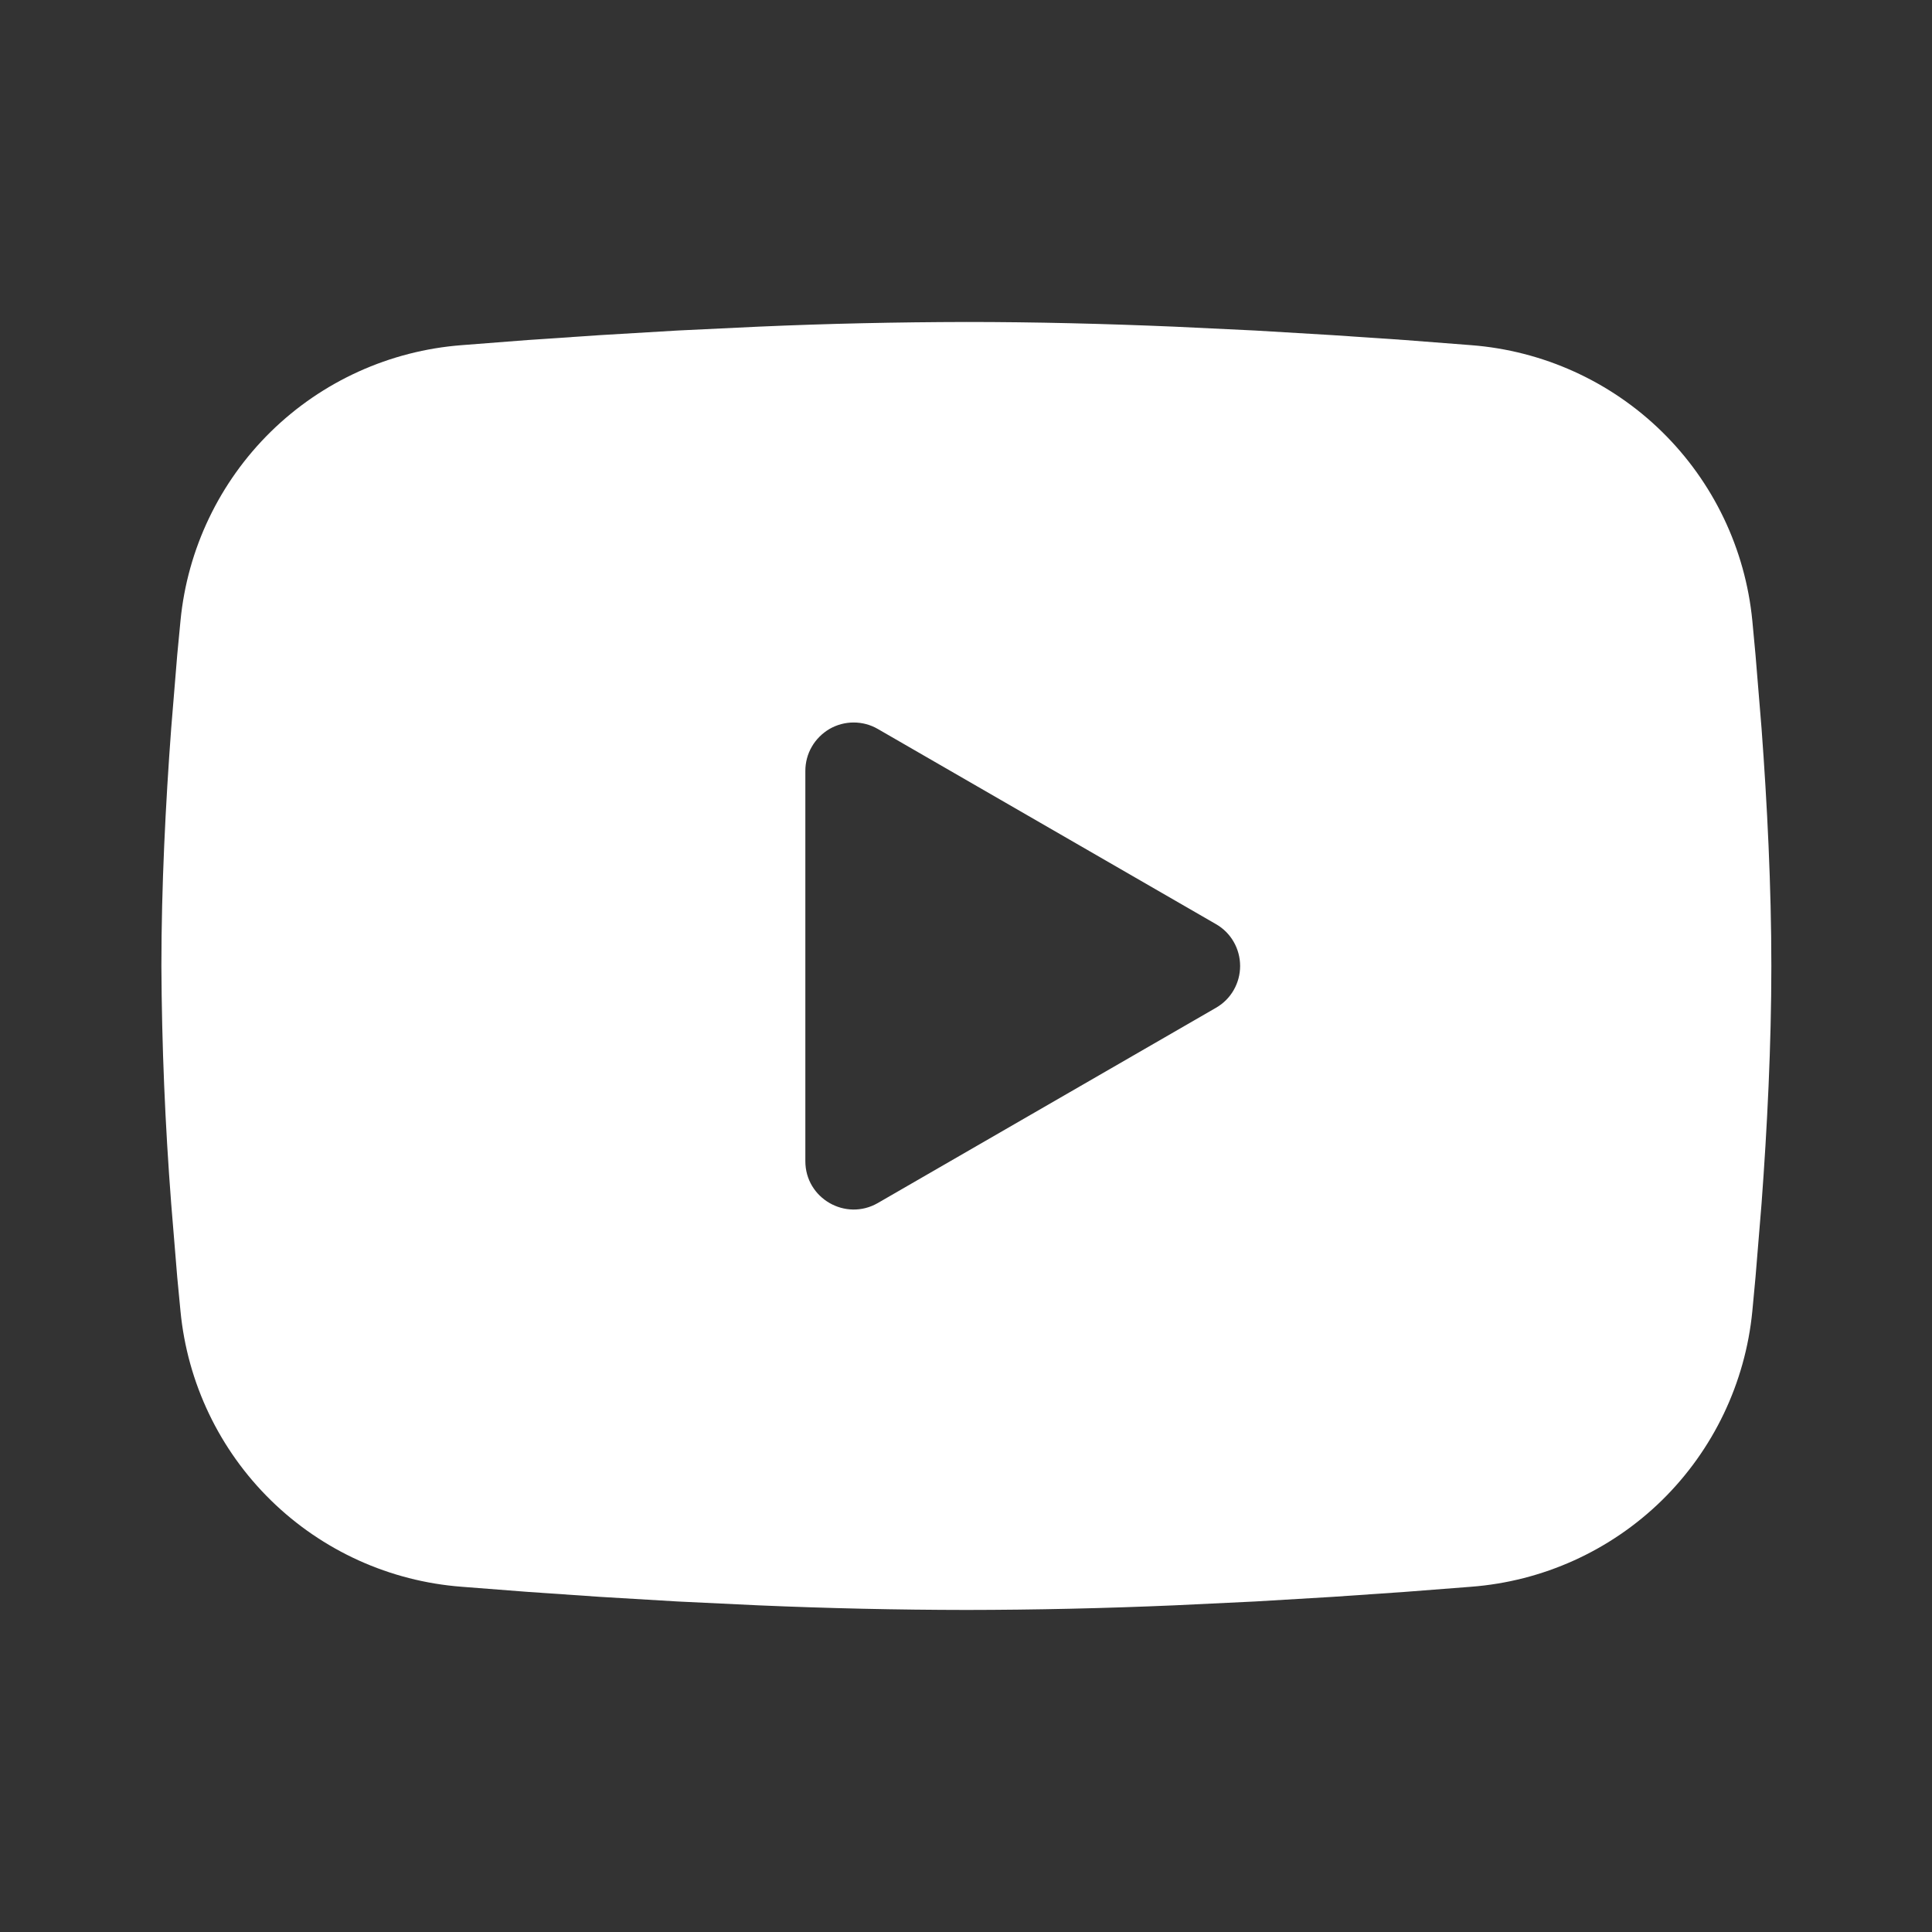 <svg width="26" height="26" viewBox="0 0 26 26" fill="none" xmlns="http://www.w3.org/2000/svg">
<rect x="0" y="0" width="26" height="26" fill="#333333" stroke="none"/>
<path fill-rule="evenodd" clip-rule="evenodd" d="M13.005 4.333C13.931 4.333 14.882 4.357 15.802 4.396L16.89 4.448L17.931 4.51L18.906 4.576L19.797 4.645C20.763 4.719 21.673 5.131 22.365 5.809C23.058 6.488 23.488 7.388 23.582 8.353L23.625 8.814L23.706 9.8C23.782 10.821 23.838 11.935 23.838 13C23.838 14.065 23.782 15.178 23.706 16.2L23.625 17.186L23.582 17.646C23.488 18.611 23.057 19.512 22.365 20.191C21.672 20.869 20.762 21.281 19.796 21.354L18.907 21.423L17.932 21.49L16.89 21.552L15.802 21.604C14.87 21.644 13.938 21.665 13.005 21.666C12.072 21.665 11.14 21.644 10.208 21.604L9.12 21.552L8.079 21.49L7.104 21.423L6.214 21.354C5.247 21.281 4.338 20.869 3.645 20.19C2.953 19.512 2.522 18.611 2.429 17.646L2.385 17.186L2.304 16.2C2.222 15.135 2.177 14.068 2.172 13C2.172 11.935 2.228 10.821 2.304 9.8L2.385 8.814L2.429 8.353C2.522 7.389 2.953 6.488 3.645 5.809C4.337 5.131 5.246 4.719 6.213 4.645L7.102 4.576L8.077 4.51L9.119 4.448L10.207 4.396C11.139 4.355 12.072 4.335 13.005 4.333ZM10.838 10.373V15.627C10.838 16.127 11.38 16.439 11.813 16.19L16.363 13.563C16.463 13.506 16.545 13.424 16.602 13.325C16.659 13.226 16.689 13.114 16.689 13C16.689 12.885 16.659 12.773 16.602 12.674C16.545 12.575 16.463 12.493 16.363 12.436L11.813 9.81C11.715 9.753 11.603 9.723 11.488 9.723C11.374 9.723 11.262 9.753 11.163 9.81C11.065 9.868 10.982 9.95 10.925 10.049C10.868 10.147 10.838 10.259 10.838 10.374V10.373Z" fill="white"/>
</svg>

